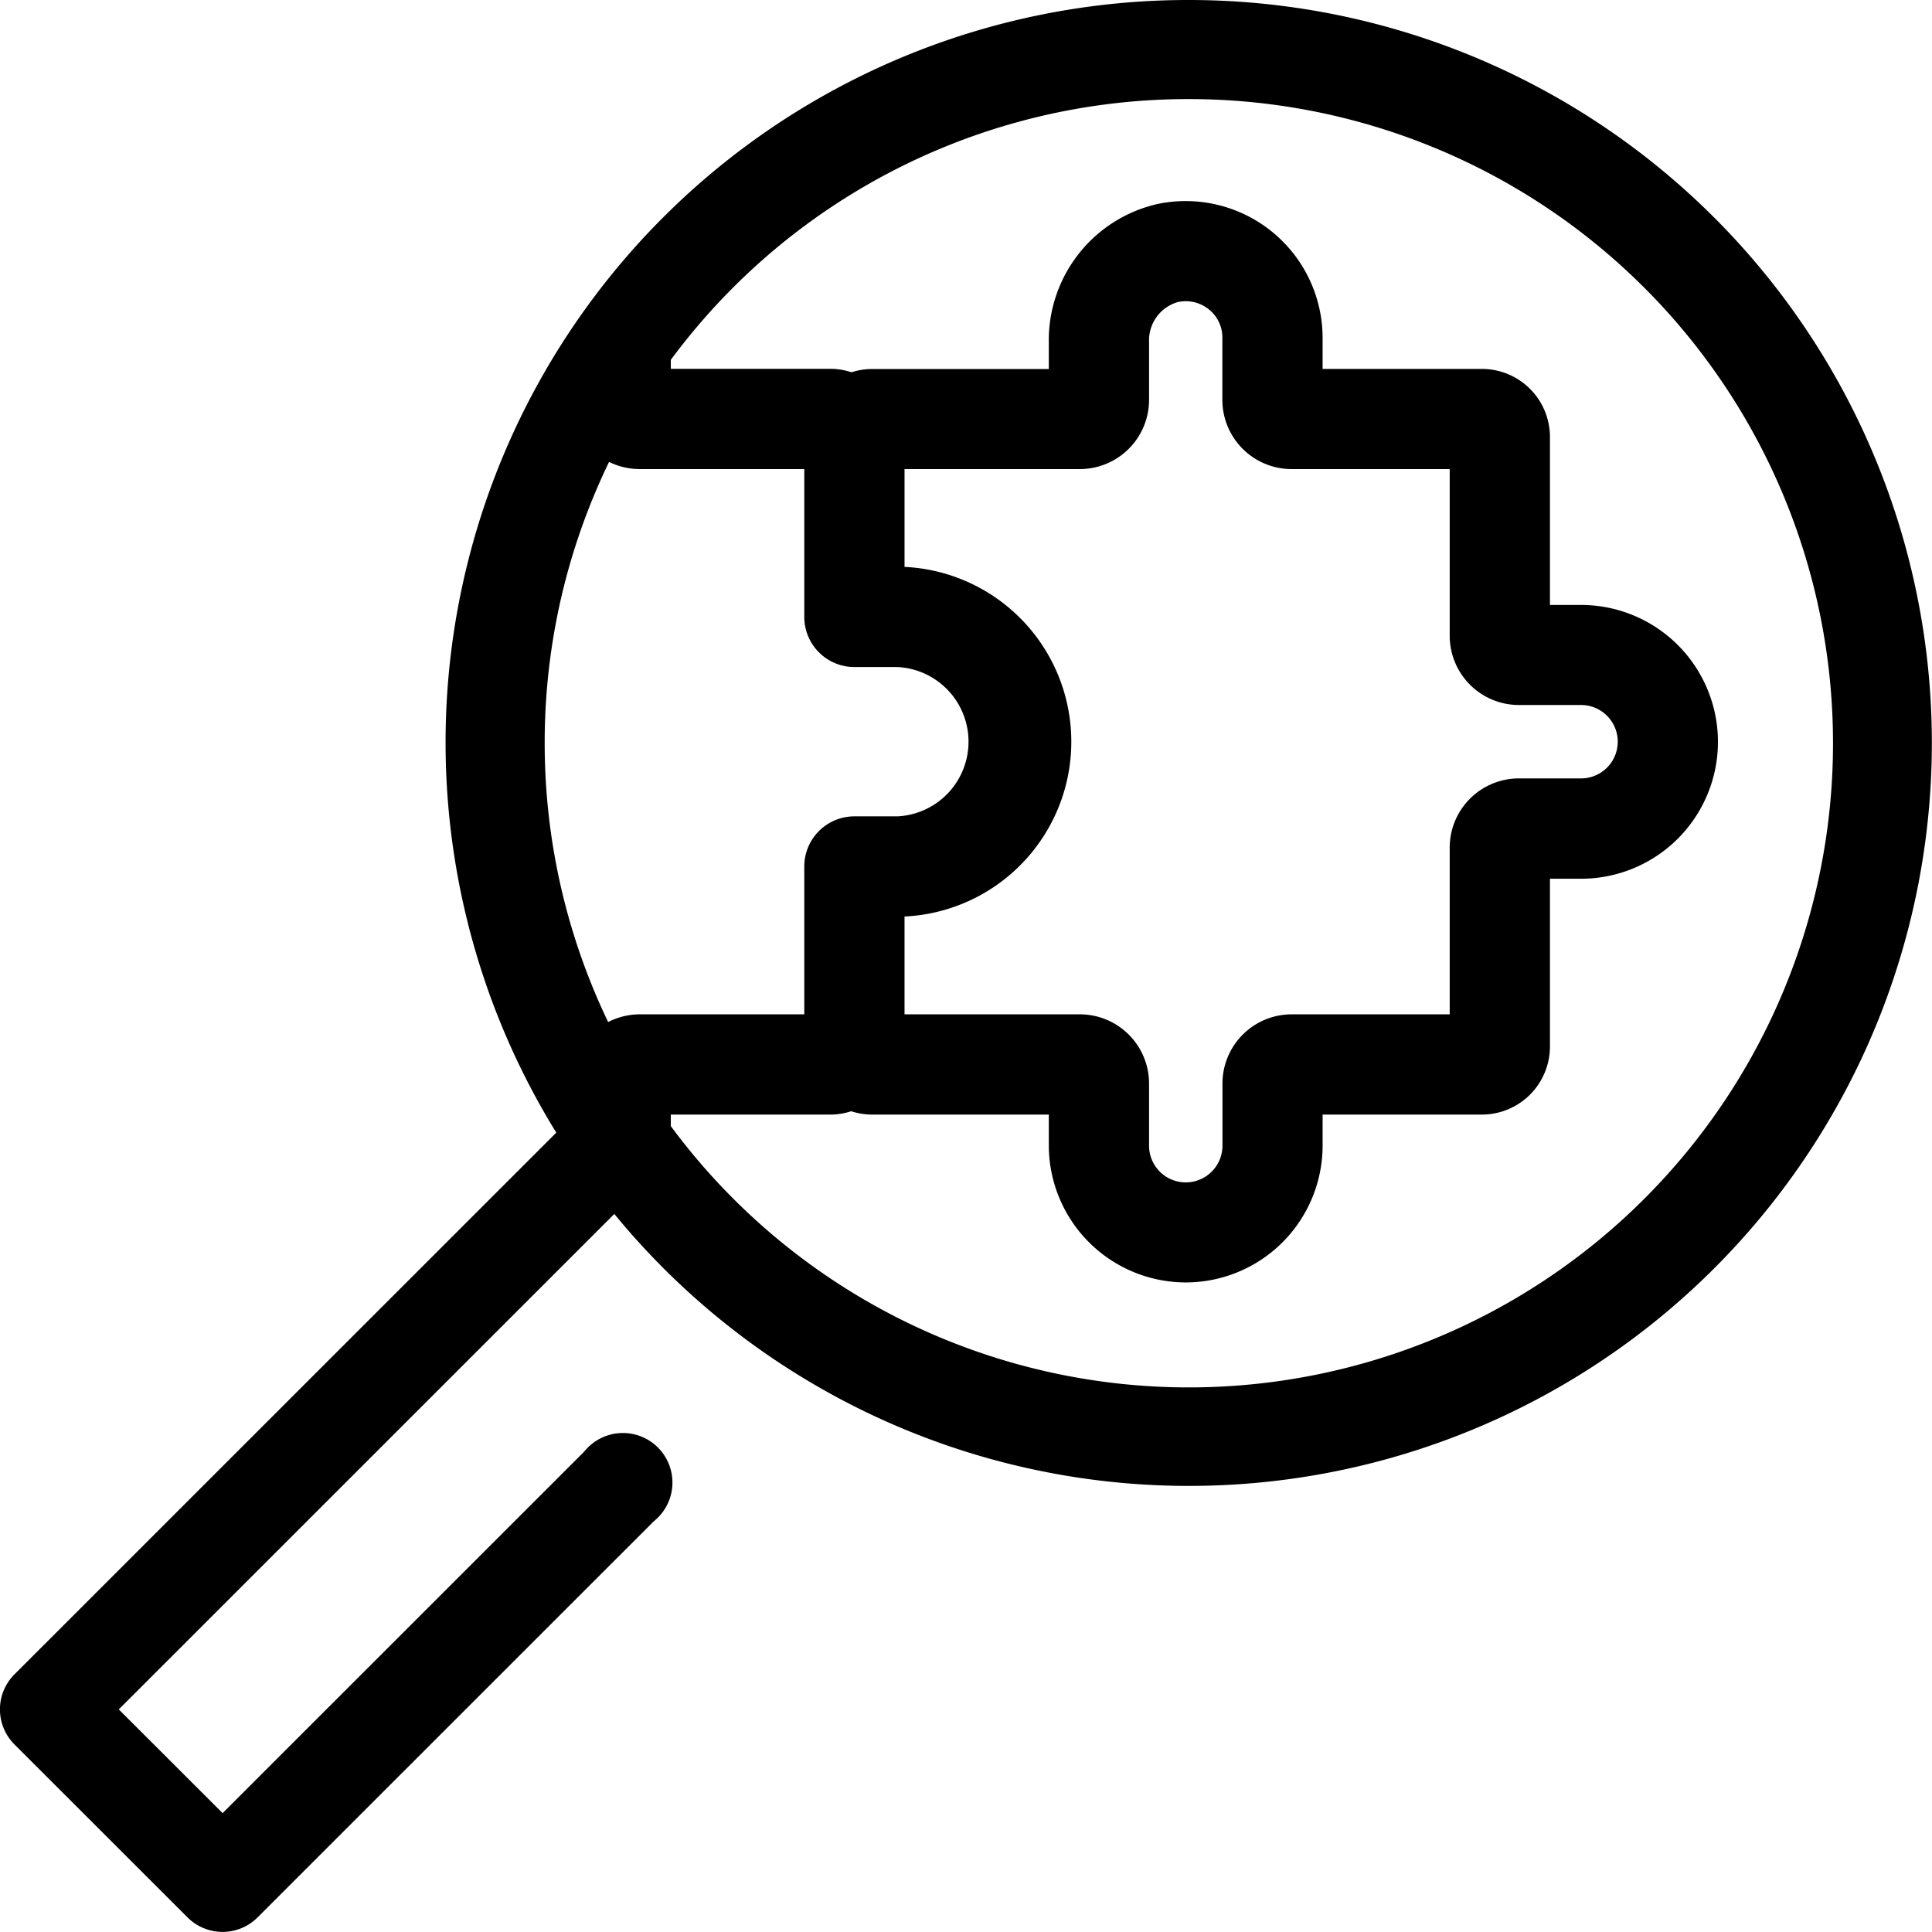 <svg id="Grupo_2196" data-name="Grupo 2196" xmlns="http://www.w3.org/2000/svg" width="200.05" height="200.05" viewBox="0 0 200.05 200.05"><defs><clipPath id="clip-path"><path id="Retângulo_1874" data-name="Retângulo 1874" fill="none" d="M0 0h200.05v200.05H0z"/></clipPath><clipPath id="clip-path-2"><path id="Caminho_2383" data-name="Caminho 2383" d="M110.76 79.02a72.17 72.17 0 1 0 72.17-72.16 72.17 72.17 0 0 0-72.17 72.16" transform="translate(-110.76 -6.86)" fill="none"/></clipPath></defs><g id="Grupo_2193" data-name="Grupo 2193"><g id="Grupo_2192" data-name="Grupo 2192" clip-path="url(#clip-path)"><path id="Caminho_2380" data-name="Caminho 2380" d="M123.1 0a76.89 76.89 0 0 0-65.5 117.28L1.48 173.39a5.13 5.13 0 0 0 0 7.22l17.96 17.95a5.13 5.13 0 0 0 7.21 0l41.05-41.04a5.13 5.13 0 1 0-7.21-7.21l-37.44 37.43L12.3 177l51.31-51.3A76.93 76.93 0 1 0 123.09 0Zm0 10.26a66.7 66.7 0 1 1-66.7 66.7 66.62 66.62 0 0 1 66.7-66.7"/></g></g><g id="Grupo_2195" data-name="Grupo 2195" transform="translate(50.74 3.14)"><g id="Grupo_2194" data-name="Grupo 2194" clip-path="url(#clip-path-2)"><path id="Caminho_2381" data-name="Caminho 2381" d="M221.3 157.42a14.2 14.2 0 0 1-14.19-14.16v-3.22h-18.28a7.04 7.04 0 0 1-7.04-7.04v-18.64a5.19 5.19 0 0 1 5.2-5.2h4.46a7.74 7.74 0 0 0 0-15.46h-4.47a5.19 5.19 0 0 1-5.19-5.2V69.87a7.04 7.04 0 0 1 7.04-7.03h18.28v-2.78a14.46 14.46 0 0 1 11.27-14.31 14.18 14.18 0 0 1 17.08 13.86v3.22h16.5a7.05 7.05 0 0 1 7.04 7.04v17.4h3.22a14.17 14.17 0 0 1 0 28.35H259V133a7.05 7.05 0 0 1-7.04 7.04h-16.5v3.22a14.18 14.18 0 0 1-14.16 14.16m-29.13-27.76h18.16a7.17 7.17 0 0 1 7.16 7.16v6.44a3.8 3.8 0 0 0 7.6 0v-6.44a7.17 7.17 0 0 1 7.15-7.16h16.38v-17.27a7.17 7.17 0 0 1 7.16-7.16h6.44a3.8 3.8 0 0 0 0-7.6h-6.44a7.17 7.17 0 0 1-7.16-7.15V73.2h-16.38a7.17 7.17 0 0 1-7.16-7.16V59.6a3.71 3.71 0 0 0-1.38-2.92 3.81 3.81 0 0 0-3.24-.77 4.12 4.12 0 0 0-2.97 4.13v6a7.17 7.17 0 0 1-7.16 7.16h-18.16v10.13a18.12 18.12 0 0 1 0 36.2Z" transform="translate(-149.25 -27.77)"/><path id="Caminho_2382" data-name="Caminho 2382" d="M73.97 157.43a14.2 14.2 0 0 1-14.2-14.17v-3.22H41.5a7.04 7.04 0 0 1-7.03-7.04v-18.64a5.2 5.2 0 0 1 5.19-5.2h4.47a7.74 7.74 0 0 0 0-15.46h-4.47a5.19 5.19 0 0 1-5.2-5.2V69.87a7.04 7.04 0 0 1 7.04-7.03h18.29v-2.78a14.46 14.46 0 0 1 11.27-14.31A14.18 14.18 0 0 1 88.13 59.6v3.22h16.5a7.05 7.05 0 0 1 7.04 7.04 5.2 5.2 0 0 1-9.17 3.34H84.9a7.17 7.17 0 0 1-7.16-7.16V59.6a3.71 3.71 0 0 0-1.38-2.92 3.82 3.82 0 0 0-3.24-.77 4.12 4.12 0 0 0-2.97 4.13v6A7.17 7.17 0 0 1 63 73.21H44.84v10.12a18.12 18.12 0 0 1 0 36.2v10.13H63a7.17 7.17 0 0 1 7.16 7.16v6.44a3.8 3.8 0 0 0 7.6 0v-6.44a7.17 7.17 0 0 1 7.15-7.16h17.6a5.2 5.2 0 0 1 9.16 3.34 7.04 7.04 0 0 1-7.04 7.04h-16.5v3.22a14.18 14.18 0 0 1-14.16 14.17m27.32-87.56Z" transform="translate(-69.41 -27.77)"/></g></g></svg>